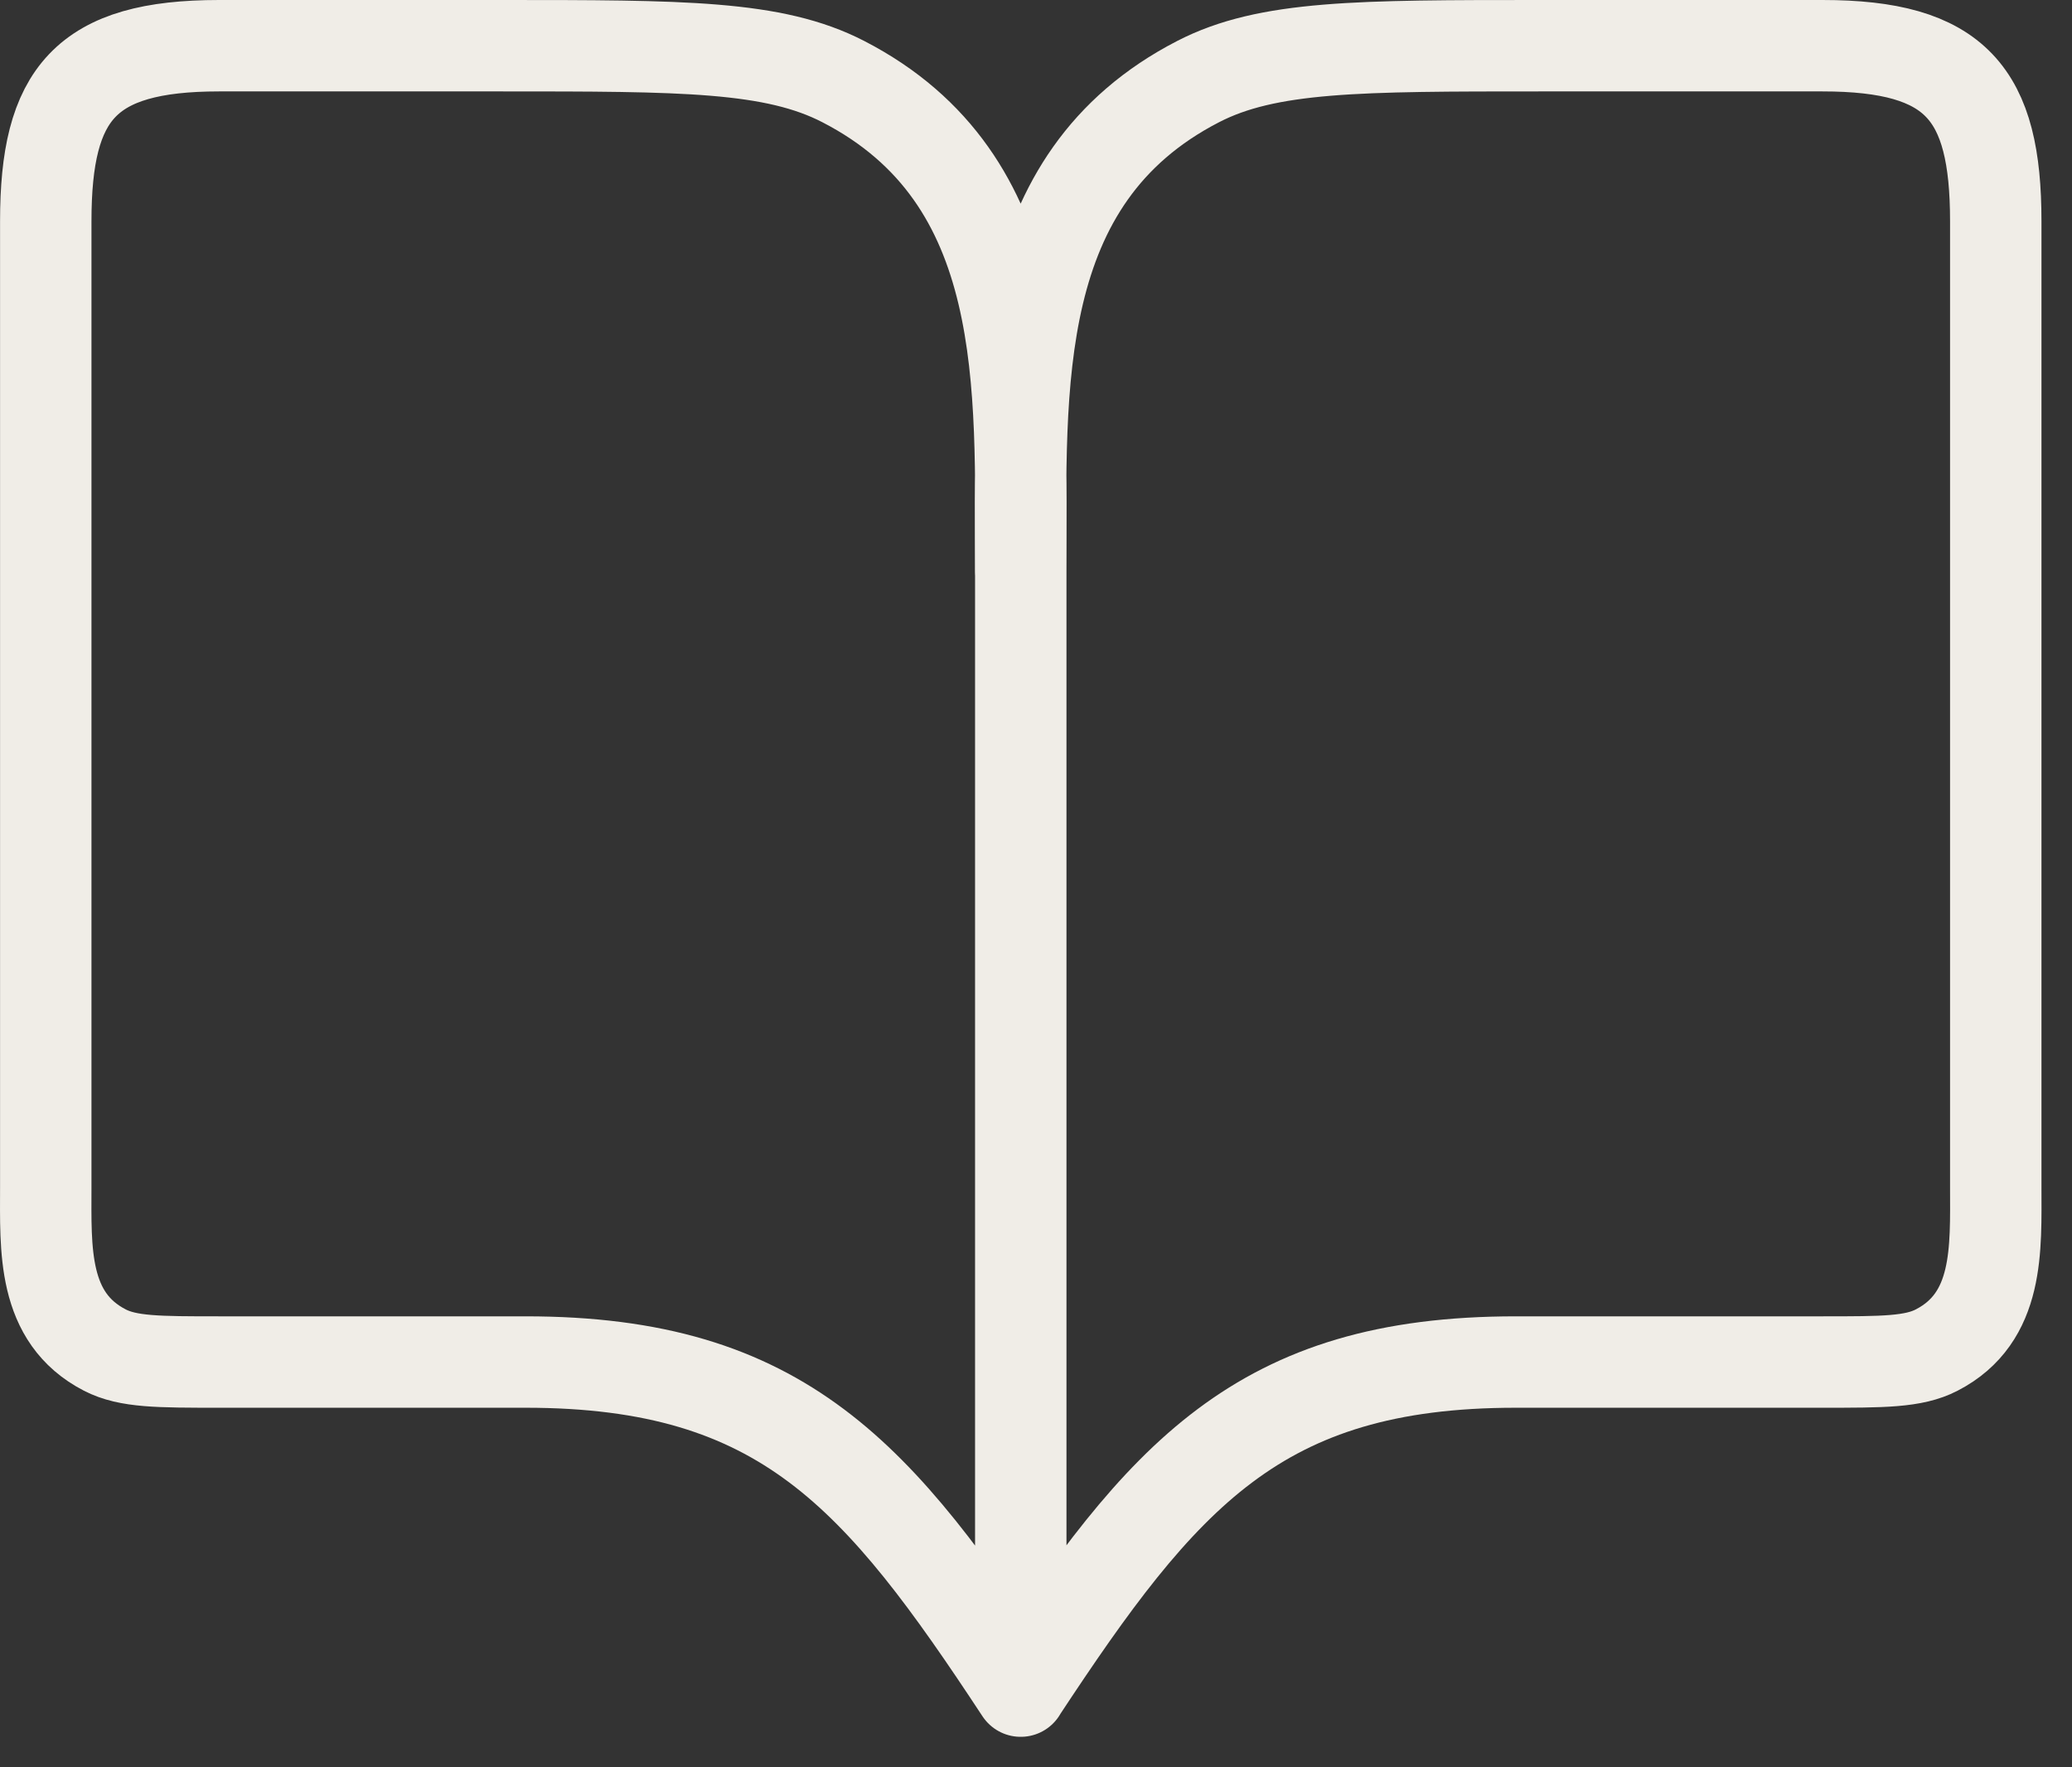 <svg width="34" height="29" viewBox="0 0 34 29" fill="none" xmlns="http://www.w3.org/2000/svg">
<rect x="0" y="0" width="34" height="29" fill="#333333" stroke="none"/>
<path d="M16.75 27.75V9.39C16.75 6.323 16.94 2.939 13.838 1.339C12.697 0.75 11.204 0.75 8.217 0.75H3.595C1.398 0.75 0.751 1.537 0.751 3.63V19.47C0.751 20.492 0.687 21.621 1.721 22.154C2.102 22.35 2.598 22.35 3.592 22.35H8.626C12.851 22.35 14.421 24.215 16.748 27.75C19.077 24.215 20.647 22.35 24.872 22.35H29.909C30.902 22.35 31.4 22.35 31.779 22.154C32.812 21.621 32.749 20.491 32.749 19.47V3.63C32.749 1.535 32.1 0.75 29.905 0.75H25.283C22.296 0.75 20.801 0.75 19.66 1.339C16.556 2.939 16.748 6.323 16.748 9.39" stroke="#F0EDE7" stroke-width="1.5" stroke-linecap="round" stroke-linejoin="round"/>
</svg>
